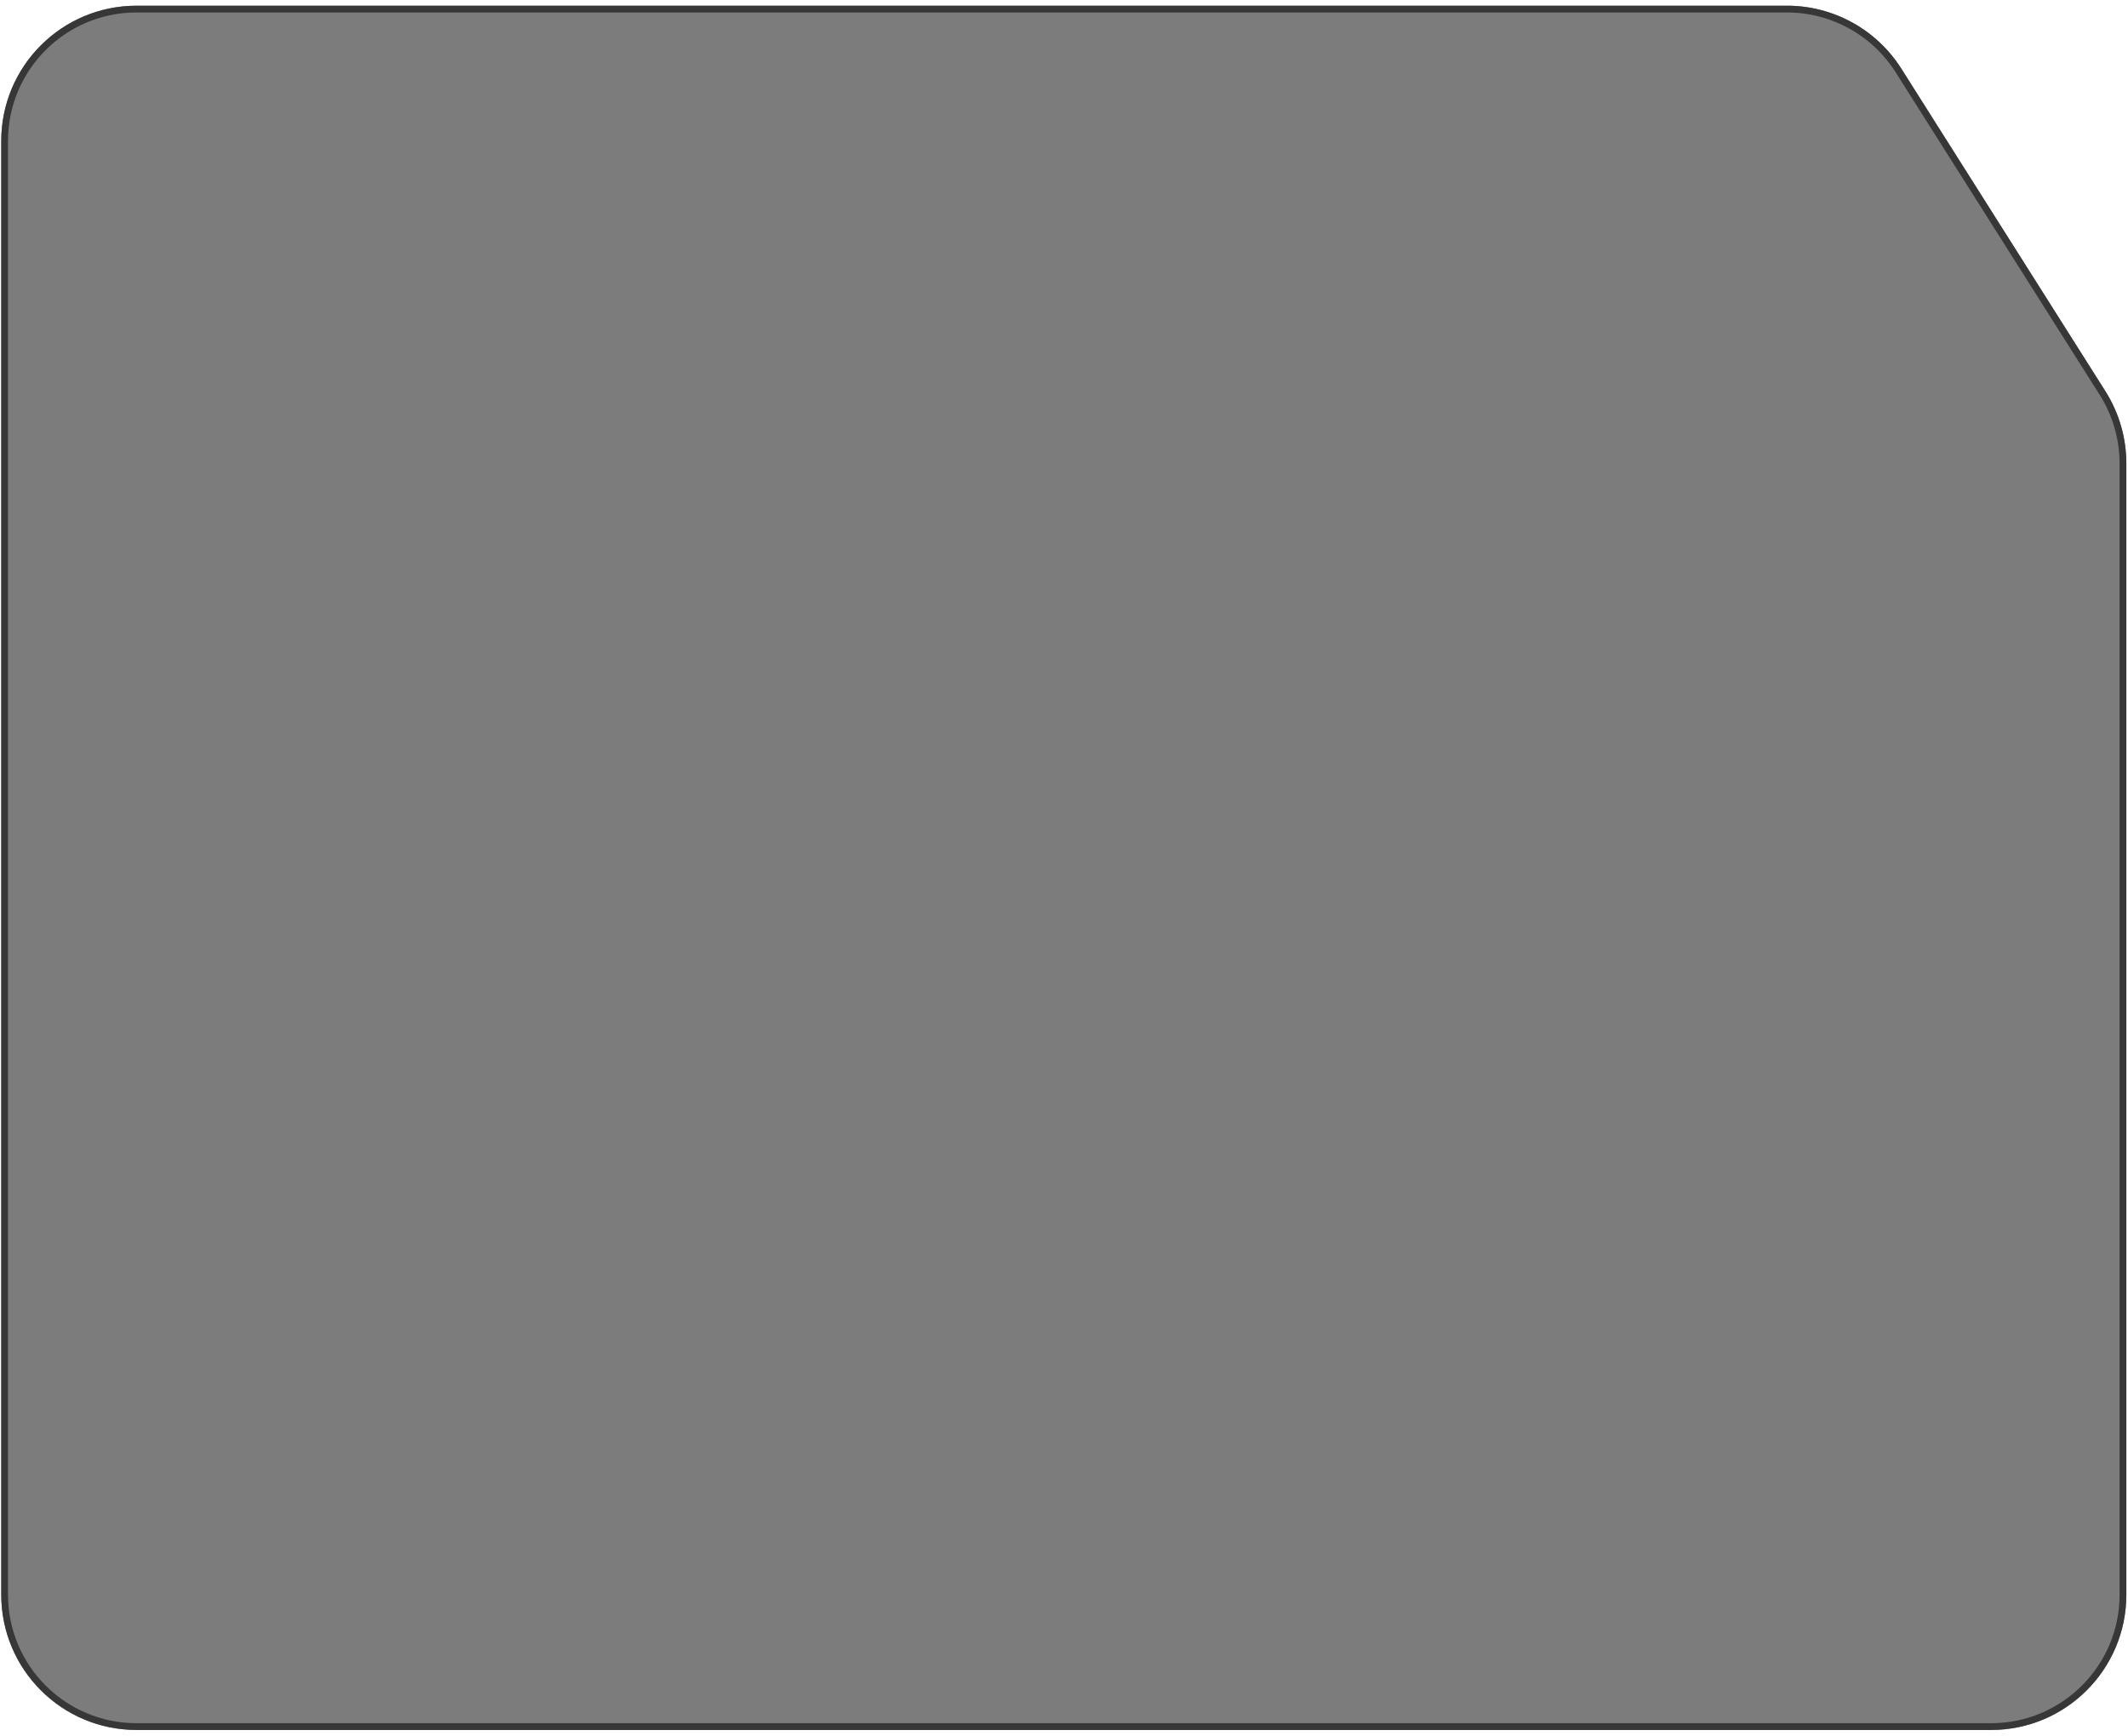 <?xml version="1.0" encoding="UTF-8"?> <svg xmlns="http://www.w3.org/2000/svg" width="315" height="257" viewBox="0 0 315 257" fill="none"><g filter="url(#filter0_b_183_1470)"><path d="M0.185 20.87C0.185 9.81 9.15 0.845 20.209 0.845L36.601 0.845H264.523C271.389 0.845 277.777 4.363 281.447 10.165L311.654 57.926C313.68 61.128 314.755 64.84 314.755 68.629V236.121C314.755 247.18 305.79 256.145 294.731 256.145H20.209C9.15 256.145 0.185 247.18 0.185 236.121V20.87Z" fill="#252525" fill-opacity="0.6"></path><path d="M294.731 255.645H20.209C9.426 255.645 0.685 246.904 0.685 236.121V20.87C0.685 10.087 9.426 1.346 20.209 1.346L36.601 1.345H264.523C271.218 1.345 277.445 4.775 281.024 10.433L311.231 58.193C313.206 61.316 314.255 64.935 314.255 68.629V236.121C314.255 246.904 305.513 255.645 294.731 255.645Z" stroke="#373737" stroke-width="1.001"></path></g><defs><filter id="filter0_b_183_1470" x="-13.032" y="-12.372" width="341.003" height="281.733" filterUnits="userSpaceOnUse" color-interpolation-filters="sRGB"><feFlood flood-opacity="0" result="BackgroundImageFix"></feFlood><feGaussianBlur in="BackgroundImageFix" stdDeviation="6.608"></feGaussianBlur><feComposite in2="SourceAlpha" operator="in" result="effect1_backgroundBlur_183_1470"></feComposite><feBlend mode="normal" in="SourceGraphic" in2="effect1_backgroundBlur_183_1470" result="shape"></feBlend></filter></defs></svg> 